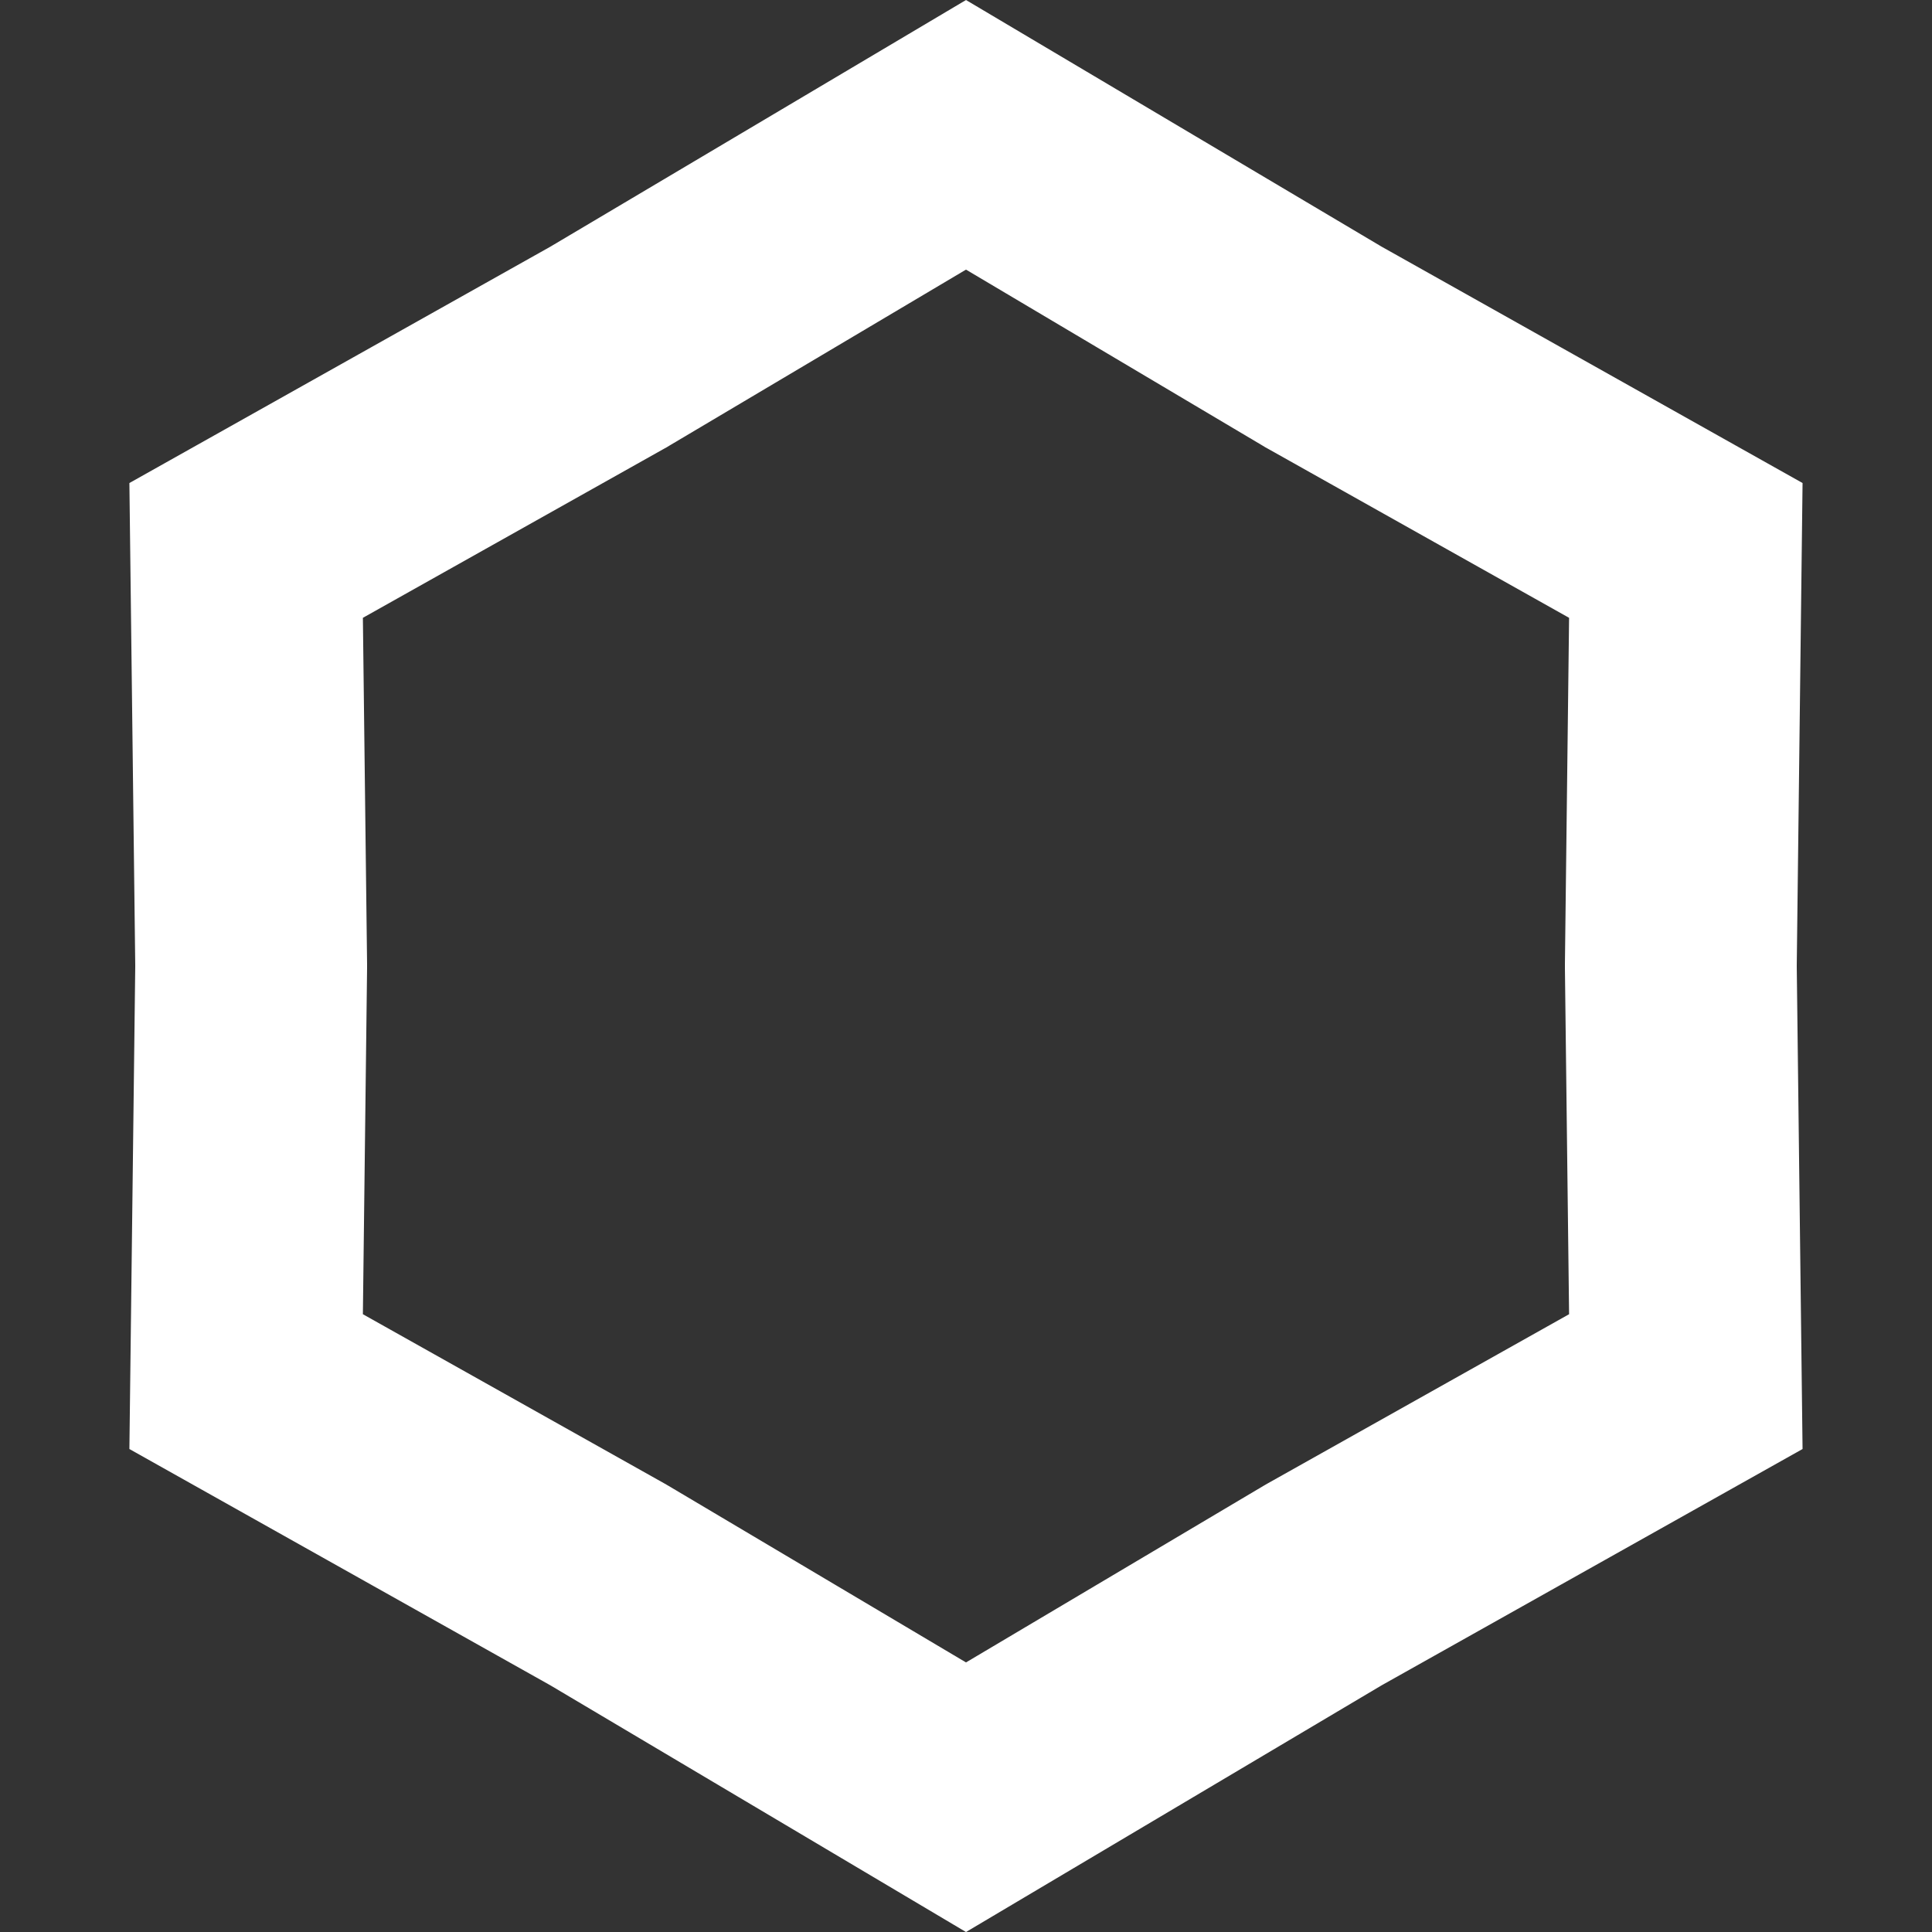 <svg width="50" height="50" viewBox="0 0 50 50" fill="none" xmlns="http://www.w3.org/2000/svg">
<rect x="0" y="0" width="50" height="50" fill="#333333" stroke="none"/>
<path d="M34.219 41.04L34.25 41.022L34.281 41.004L43.629 35.756L43.5 25.036V24.964L43.629 14.245L34.281 8.996L34.25 8.979L34.219 8.96L25 3.489L15.781 8.96L15.75 8.979L15.719 8.996L6.37 14.245L6.5 24.964V25.036L6.37 35.756L15.719 41.004L15.75 41.022L15.781 41.04L25 46.512L34.219 41.04Z" stroke="white" stroke-width="6"/>
</svg>
